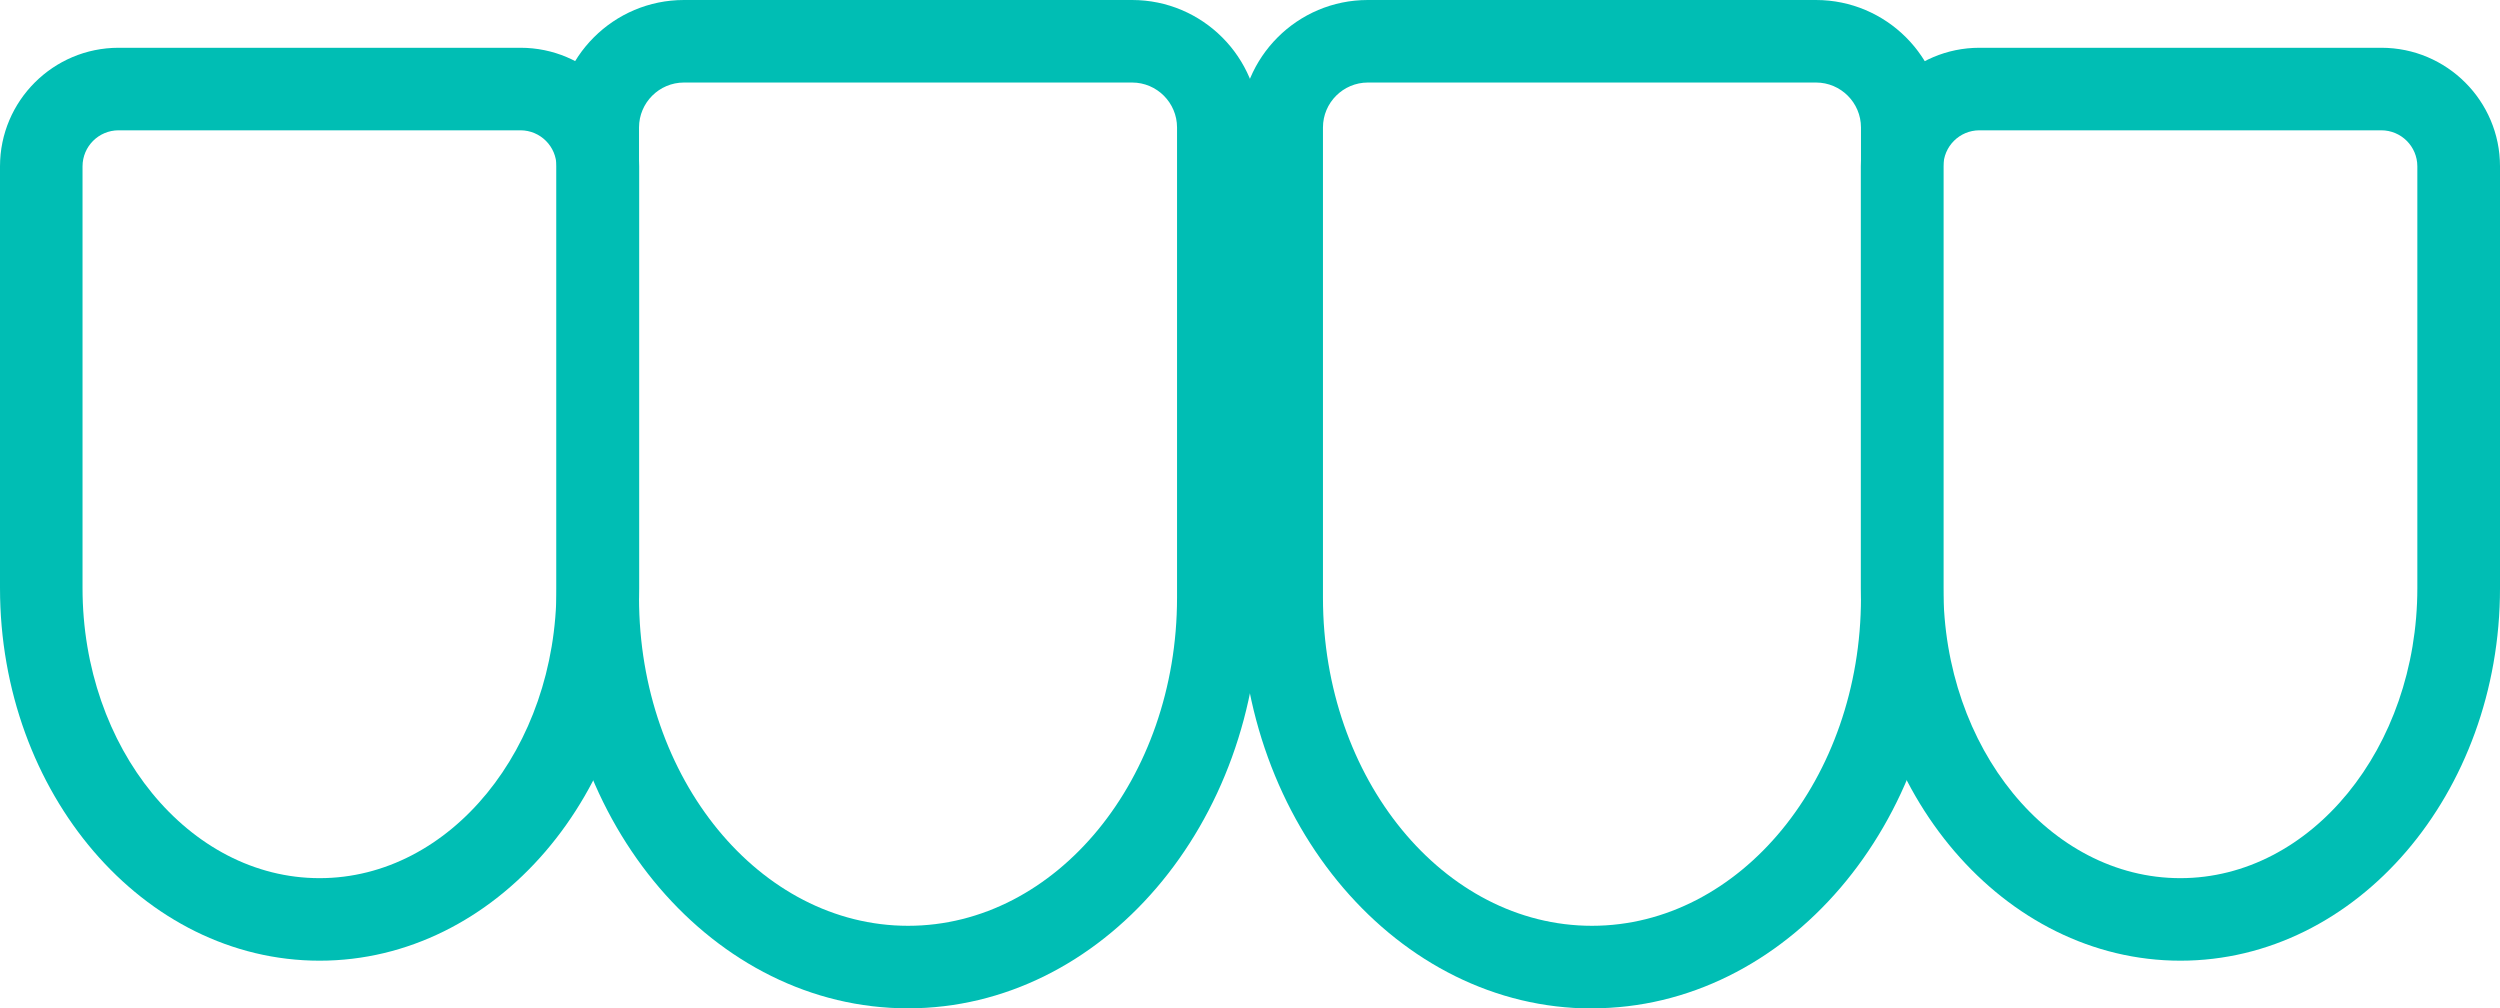 <svg xmlns="http://www.w3.org/2000/svg" id="Ebene_2" viewBox="0 0 192.05 77.47"><defs><style>.cls-1{fill:#00beb4;}</style></defs><g id="Ebene_1-2"><path class="cls-1" d="m122.29,77.47c-14.89,0-27.01-14.15-27.01-31.54V9.79c0-5.4,4.39-9.79,9.79-9.79h34.43c5.4,0,9.79,4.39,9.79,9.79v36.13c0,17.39-12.11,31.54-27,31.54ZM105.08,6.34c-1.9,0-3.45,1.55-3.45,3.45v36.13c0,13.9,9.27,25.2,20.66,25.2s20.67-11.31,20.67-25.2V9.79c0-1.9-1.55-3.45-3.45-3.45h-34.43Z"></path><path class="cls-1" d="m167.5,73.8c-13.53,0-24.55-12.84-24.55-28.62V12.78c0-5.02,4.09-9.11,9.11-9.11h30.88c5.02,0,9.11,4.08,9.11,9.11v32.4c0,15.78-11.01,28.62-24.55,28.62Zm-15.44-63.79c-1.53,0-2.77,1.24-2.77,2.77v32.4c0,12.28,8.17,22.28,18.2,22.28s18.21-9.99,18.21-22.28V12.78c0-1.53-1.24-2.77-2.77-2.77h-30.88Z"></path><path class="cls-1" d="m42.75,45.92V9.79C42.75,4.39,47.14,0,52.54,0h34.43c5.4,0,9.79,4.39,9.79,9.79v36.13c0,17.39-12.12,31.54-27.01,31.54s-27-14.15-27-31.54ZM52.54,6.34c-1.9,0-3.45,1.55-3.45,3.45v36.13c0,13.9,9.27,25.2,20.67,25.2,11.39,0,20.66-11.31,20.66-25.2V9.79c0-1.9-1.55-3.45-3.45-3.45h-34.43Z"></path><path class="cls-1" d="m0,45.18V12.78C0,7.75,4.09,3.67,9.11,3.67h30.88c5.02,0,9.11,4.08,9.11,9.11v32.4c0,15.78-11.01,28.62-24.55,28.62-13.53,0-24.55-12.84-24.55-28.62ZM9.11,10.01c-1.53,0-2.77,1.24-2.77,2.77v32.4c0,12.28,8.17,22.28,18.21,22.28s18.2-9.99,18.2-22.28V12.78c0-1.53-1.24-2.77-2.77-2.77H9.11Z"></path></g></svg>